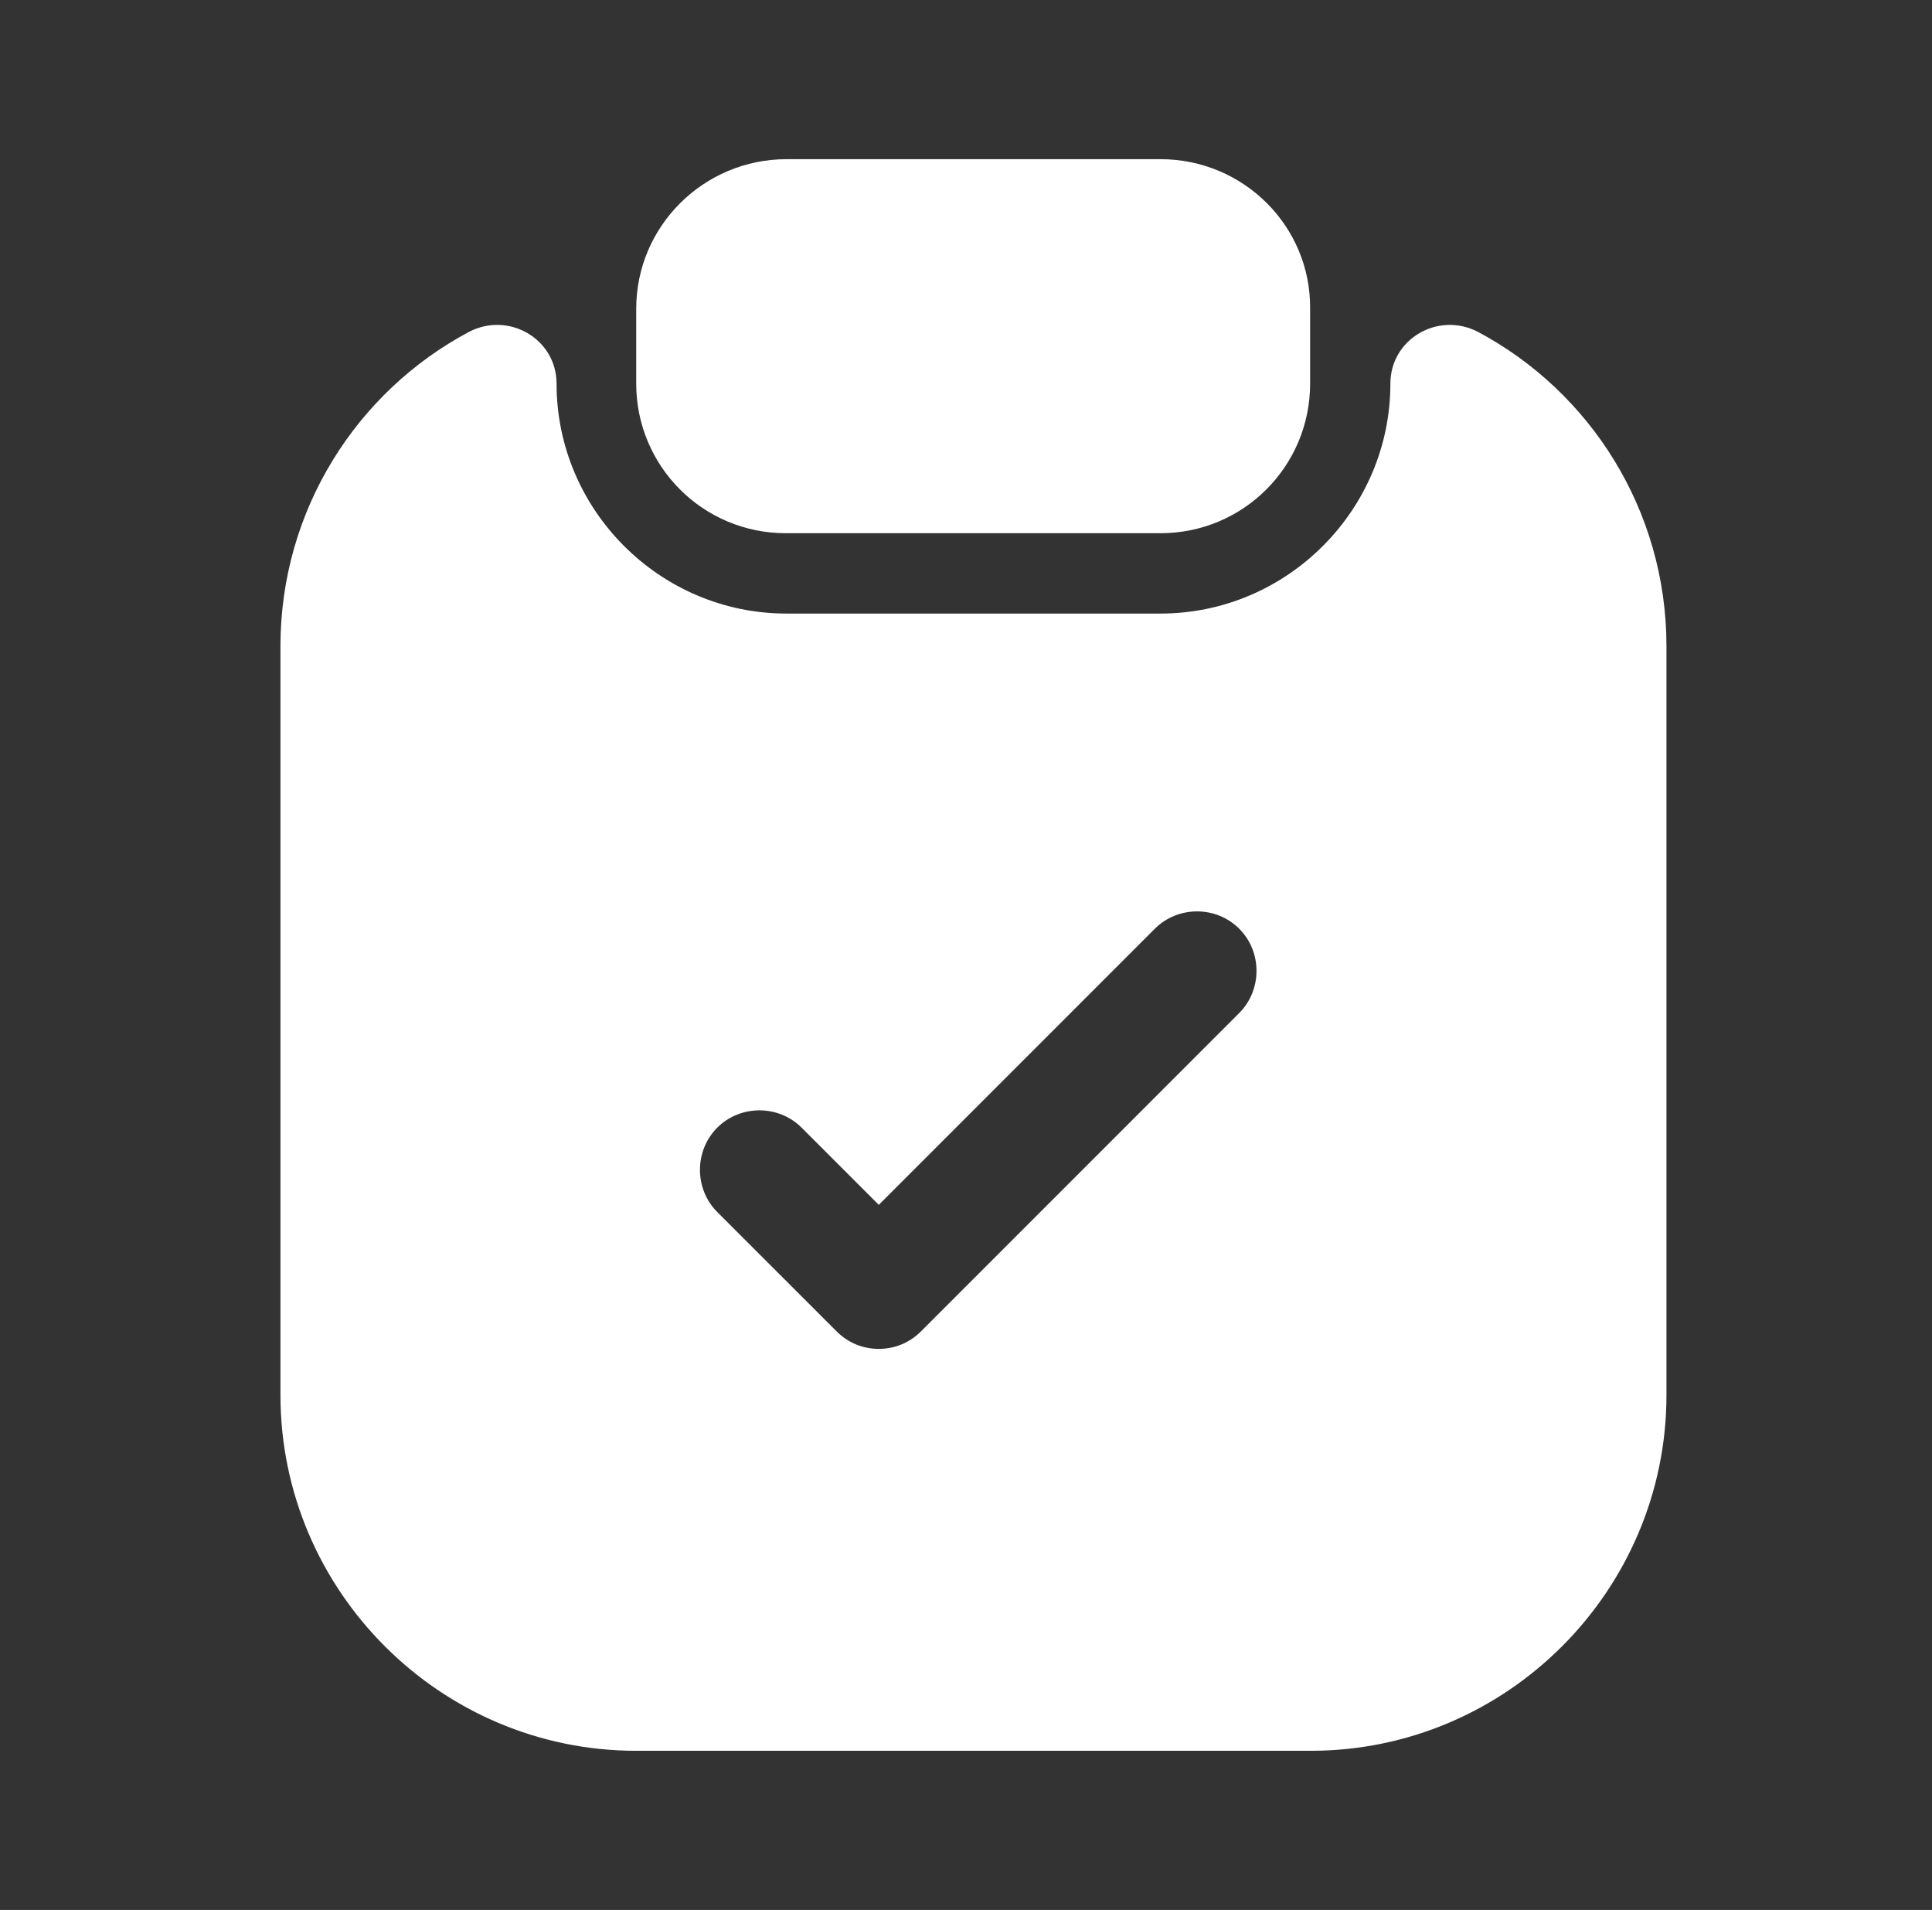 <svg width="86" height="85" viewBox="0 0 86 85" fill="none" xmlns="http://www.w3.org/2000/svg">
<rect x="0" y="0" width="86" height="85" fill="#333333" stroke="none"/>
<path d="M51.66 7.084H35.014C31.331 7.084 28.32 10.059 28.32 13.742V17.072C28.32 20.755 31.295 23.73 34.979 23.73H51.66C55.343 23.73 58.318 20.755 58.318 17.072V13.742C58.354 10.059 55.343 7.084 51.66 7.084Z" fill="white"/>
<path d="M61.891 17.071C61.891 22.702 57.286 27.306 51.655 27.306H35.009C29.378 27.306 24.774 22.702 24.774 17.071C24.774 15.088 22.649 13.848 20.878 14.769C15.884 17.425 12.484 22.702 12.484 28.758V62.085C12.484 70.798 19.603 77.917 28.316 77.917H58.349C67.061 77.917 74.18 70.798 74.18 62.085V28.758C74.18 22.702 70.78 17.425 65.787 14.769C64.016 13.848 61.891 15.088 61.891 17.071ZM55.161 45.085L40.995 59.252C40.464 59.783 39.791 60.031 39.118 60.031C38.445 60.031 37.772 59.783 37.241 59.252L31.928 53.94C30.901 52.913 30.901 51.212 31.928 50.185C32.955 49.158 34.655 49.158 35.682 50.185L39.118 53.621L51.407 41.331C52.434 40.304 54.134 40.304 55.161 41.331C56.188 42.358 56.188 44.058 55.161 45.085Z" fill="white"/>
</svg>
